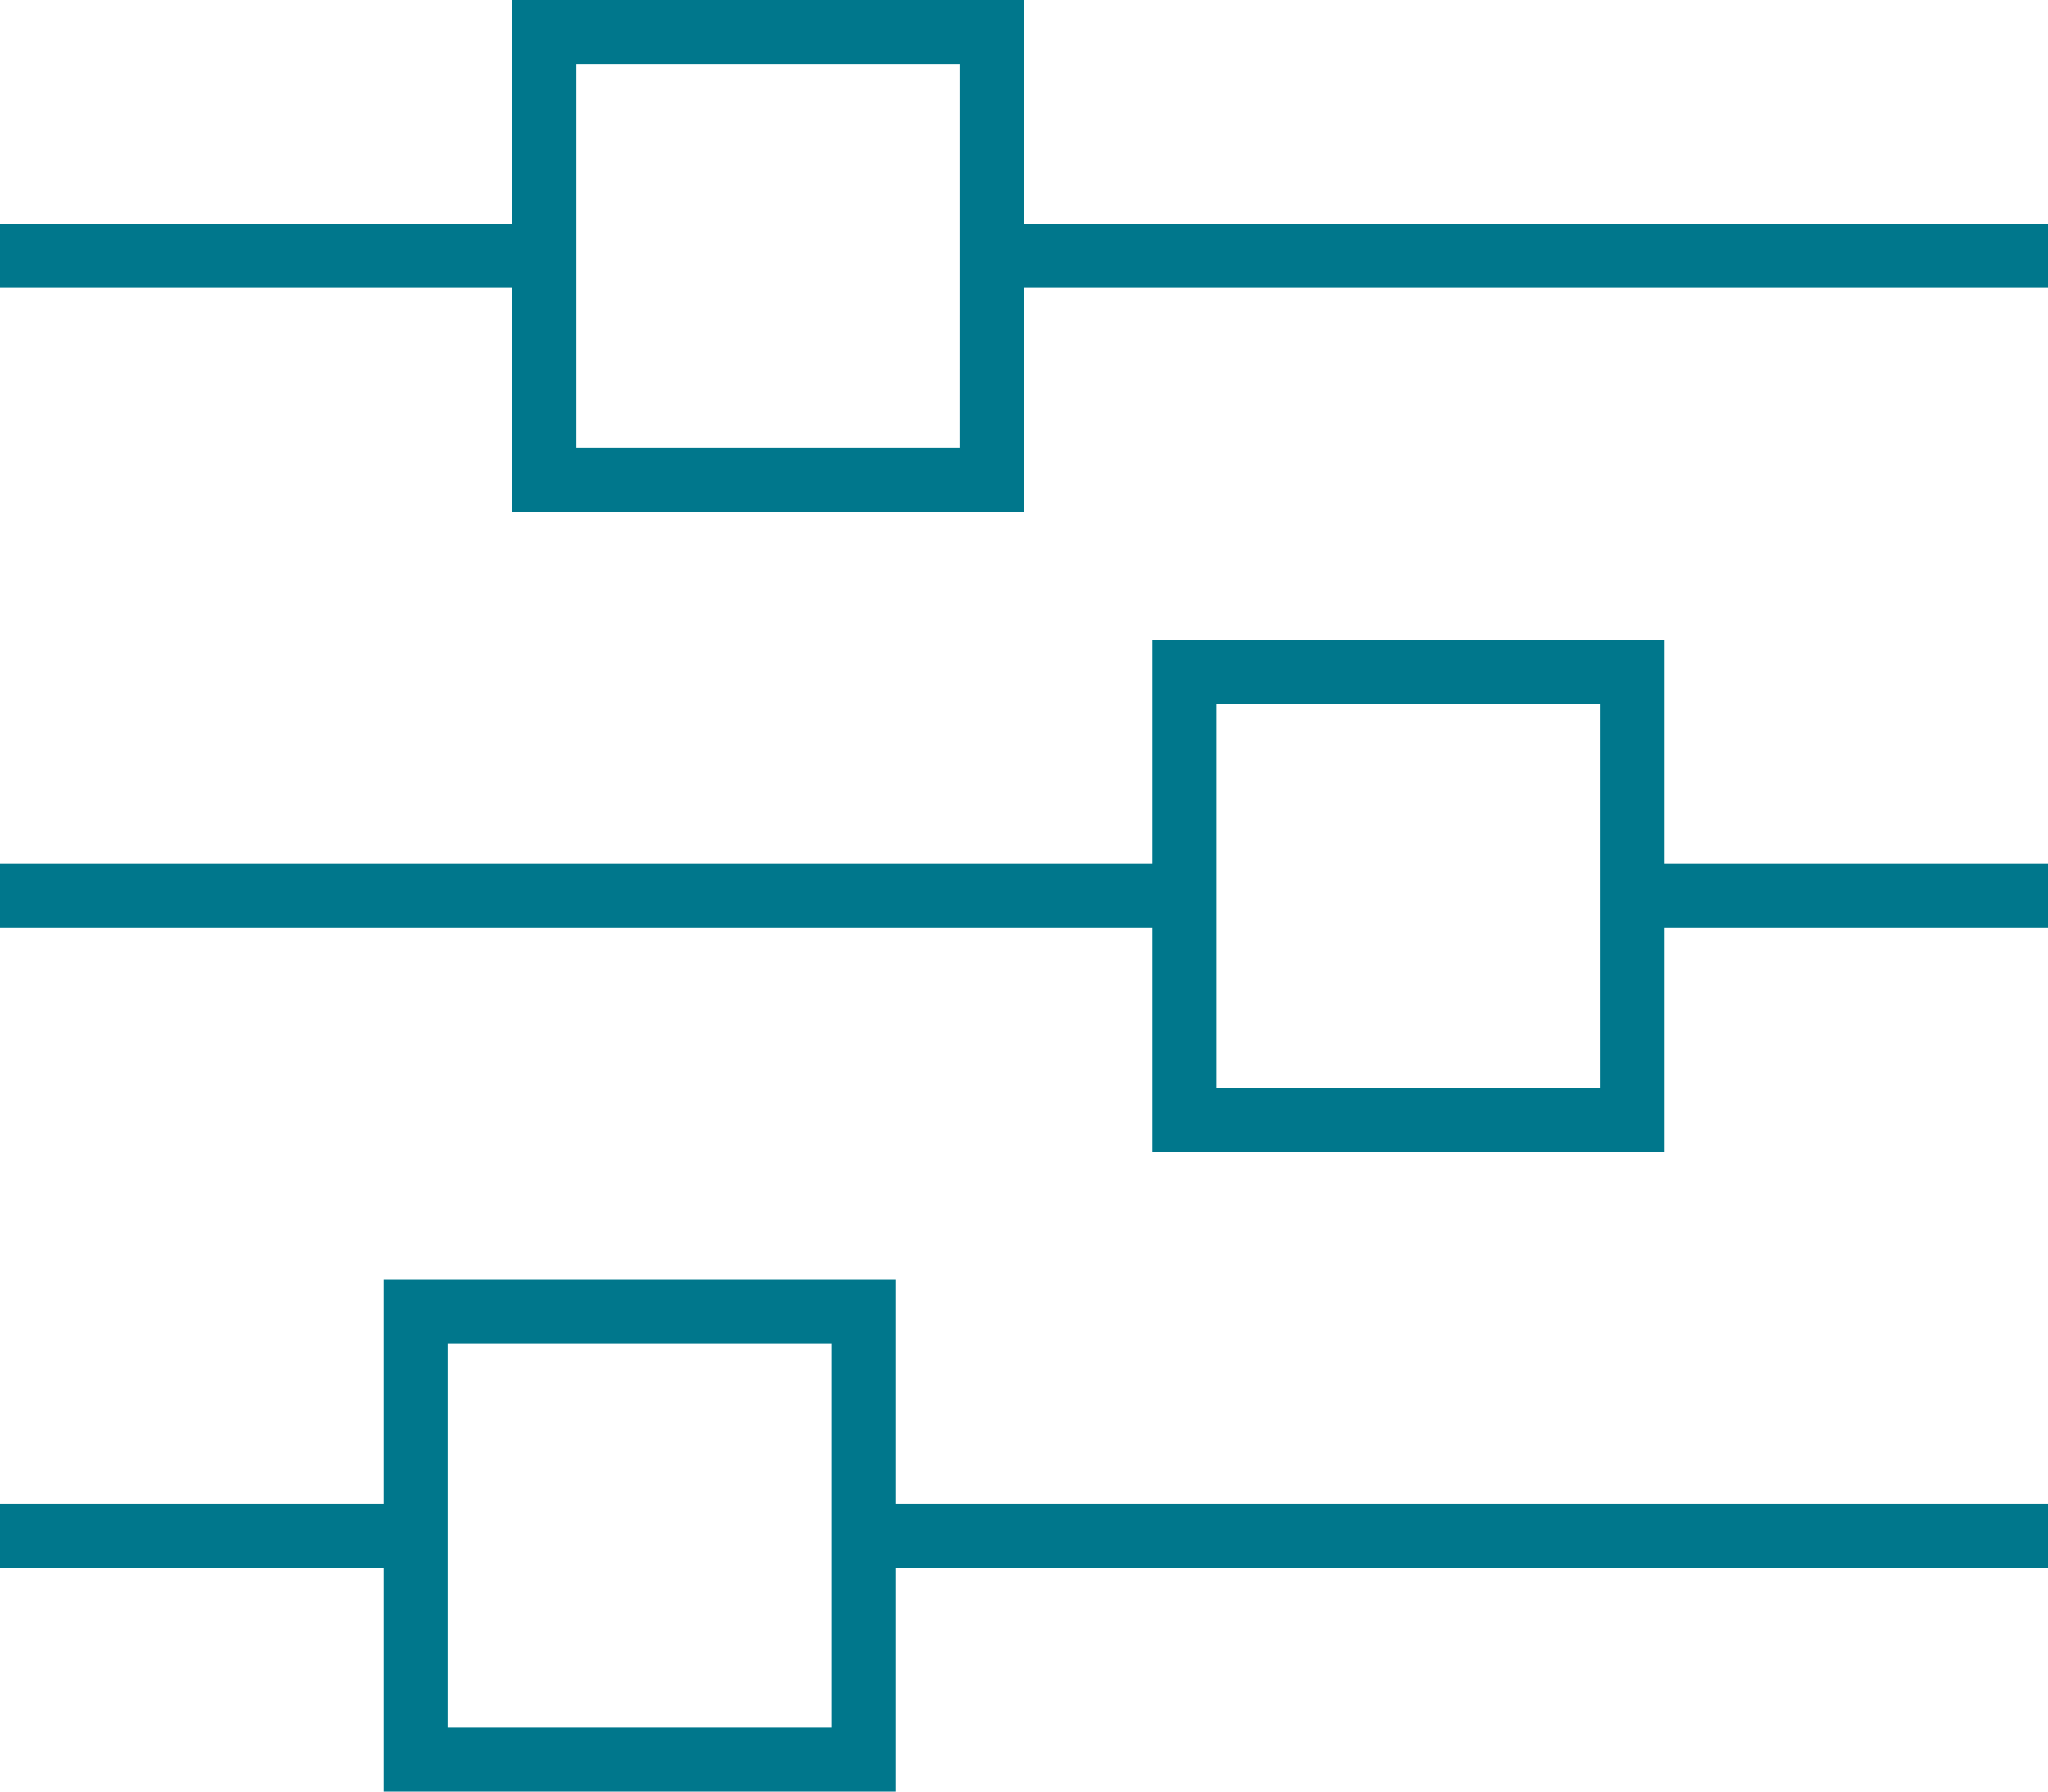 <?xml version="1.0" encoding="UTF-8"?> <svg xmlns="http://www.w3.org/2000/svg" width="100" height="87.5" viewBox="0 0 100 87.5"><path id="Path_163" data-name="Path 163" d="M0-7.812H18.75V-18.75h25V-7.812H100v3.125H43.75V6.25h-25V-4.687H0ZM40.625-4.687V-15.625H21.875V3.125h18.75ZM0-39.062H56.25V-50h25v10.938H100v3.125H81.25V-25h-25V-35.937H0Zm78.125,0v-7.812H59.375v18.75h18.75ZM1.563-70.312H25V-81.25H50v10.938h50v3.125H50V-56.25H25V-67.187H0v-3.125Zm45.313,3.125V-78.125H28.125v18.75h18.75Z" transform="translate(0 81.25)" fill="#00778c"></path></svg> 